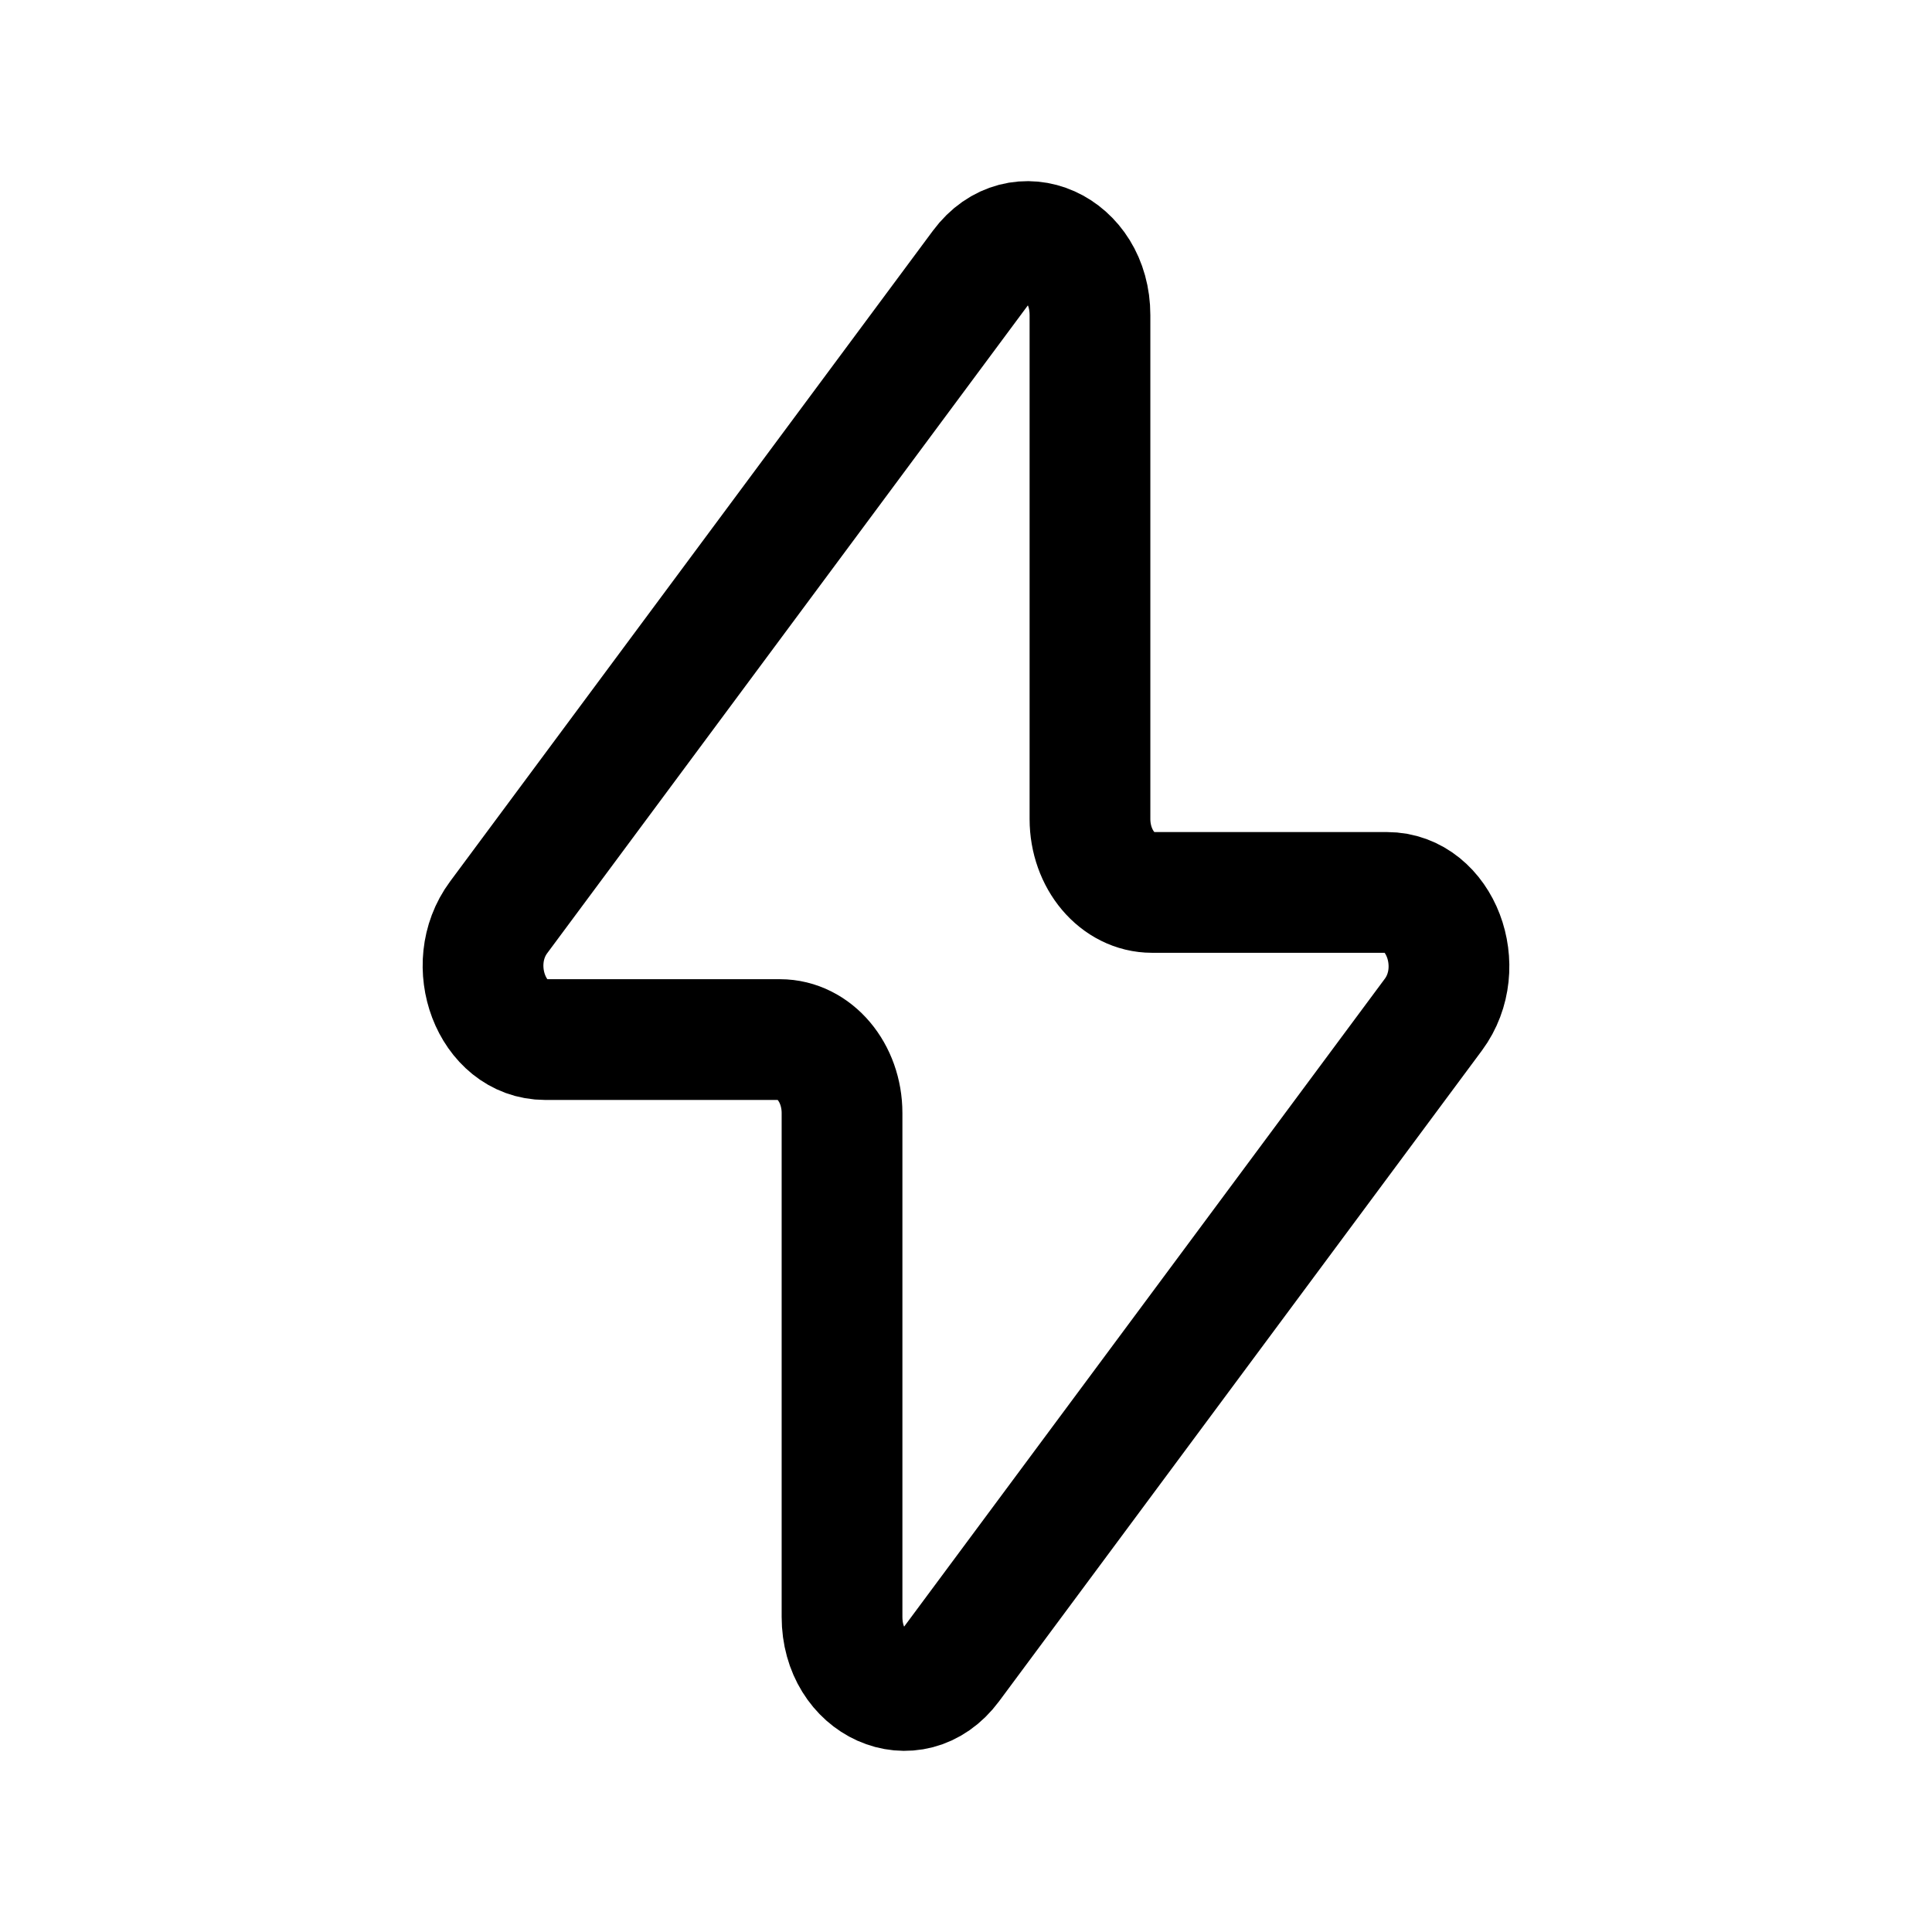 <svg xmlns="http://www.w3.org/2000/svg" viewBox="0 0 24 24" width="20" height="20" fill="none"><path d="M6.194 11.396L12.192 3.312C12.661 2.68 13.54 3.073 13.54 3.915V10.173C13.54 10.678 13.885 11.086 14.311 11.086H17.228C17.891 11.086 18.244 12.013 17.806 12.604L11.808 20.688C11.339 21.32 10.46 20.927 10.46 20.085V13.827C10.46 13.322 10.115 12.914 9.689 12.914H6.772C6.109 12.914 5.756 11.987 6.194 11.396Z" stroke="currentColor" stroke-width="1.5" stroke-linecap="round" stroke-linejoin="round"></path></svg>